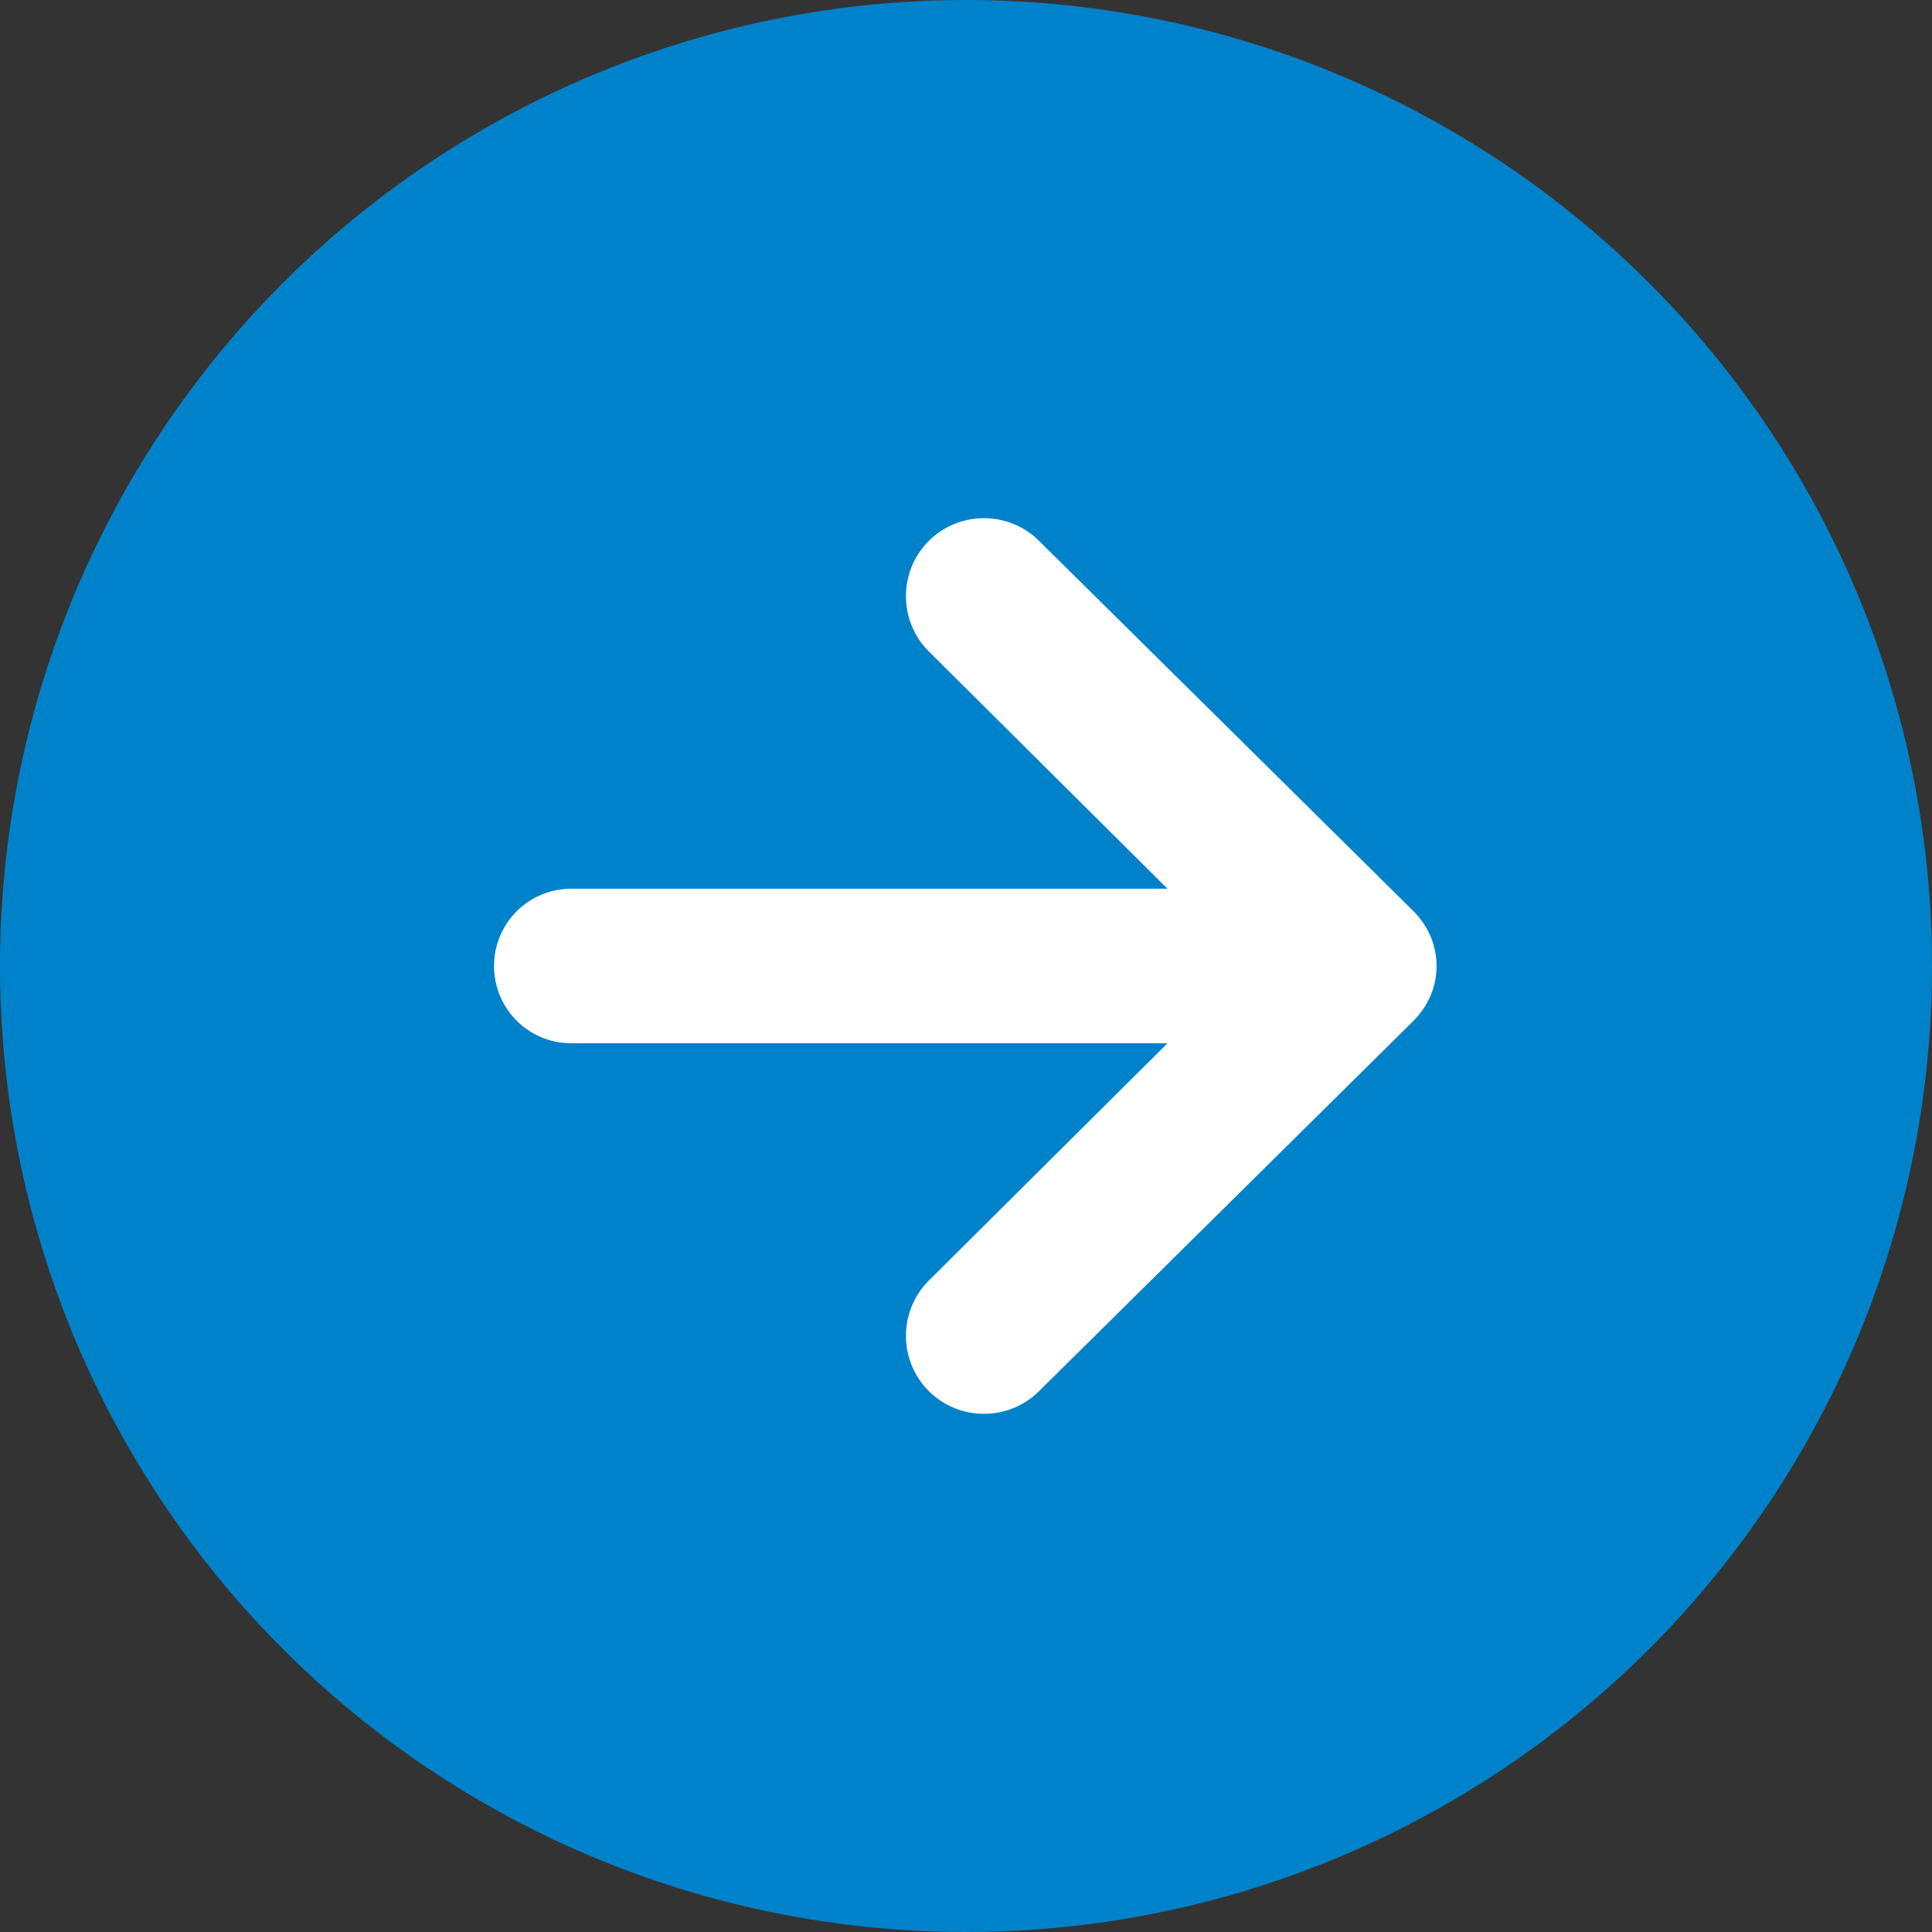 <?xml version="1.0" encoding="UTF-8"?>
<svg id="_レイヤー_2" data-name="レイヤー 2" xmlns="http://www.w3.org/2000/svg" viewBox="0 0 14 14">
  <rect x="0" y="0" width="14" height="14" fill="#333333" stroke="none"/>
  <defs>
    <style>
      .cls-1 {
        fill: #0082ca;
      }

      .cls-2 {
        fill: #fff;
      }
    </style>
  </defs>
  <g id="_レイヤー_1-2" data-name="レイヤー 1">
    <circle class="cls-1" cx="7" cy="7" r="7"/>
    <path class="cls-2" d="m10.24,6.6l-2.71-2.68c-.22-.22-.58-.22-.8,0-.22.22-.22.58,0,.8l1.73,1.72h-4.32c-.31,0-.56.25-.56.56s.25.56.56.56h4.32l-1.73,1.72c-.22.22-.22.58,0,.8.22.22.58.22.8,0l2.71-2.68c.11-.11.17-.25.17-.4s-.06-.29-.17-.4Z"/>
  </g>
</svg>